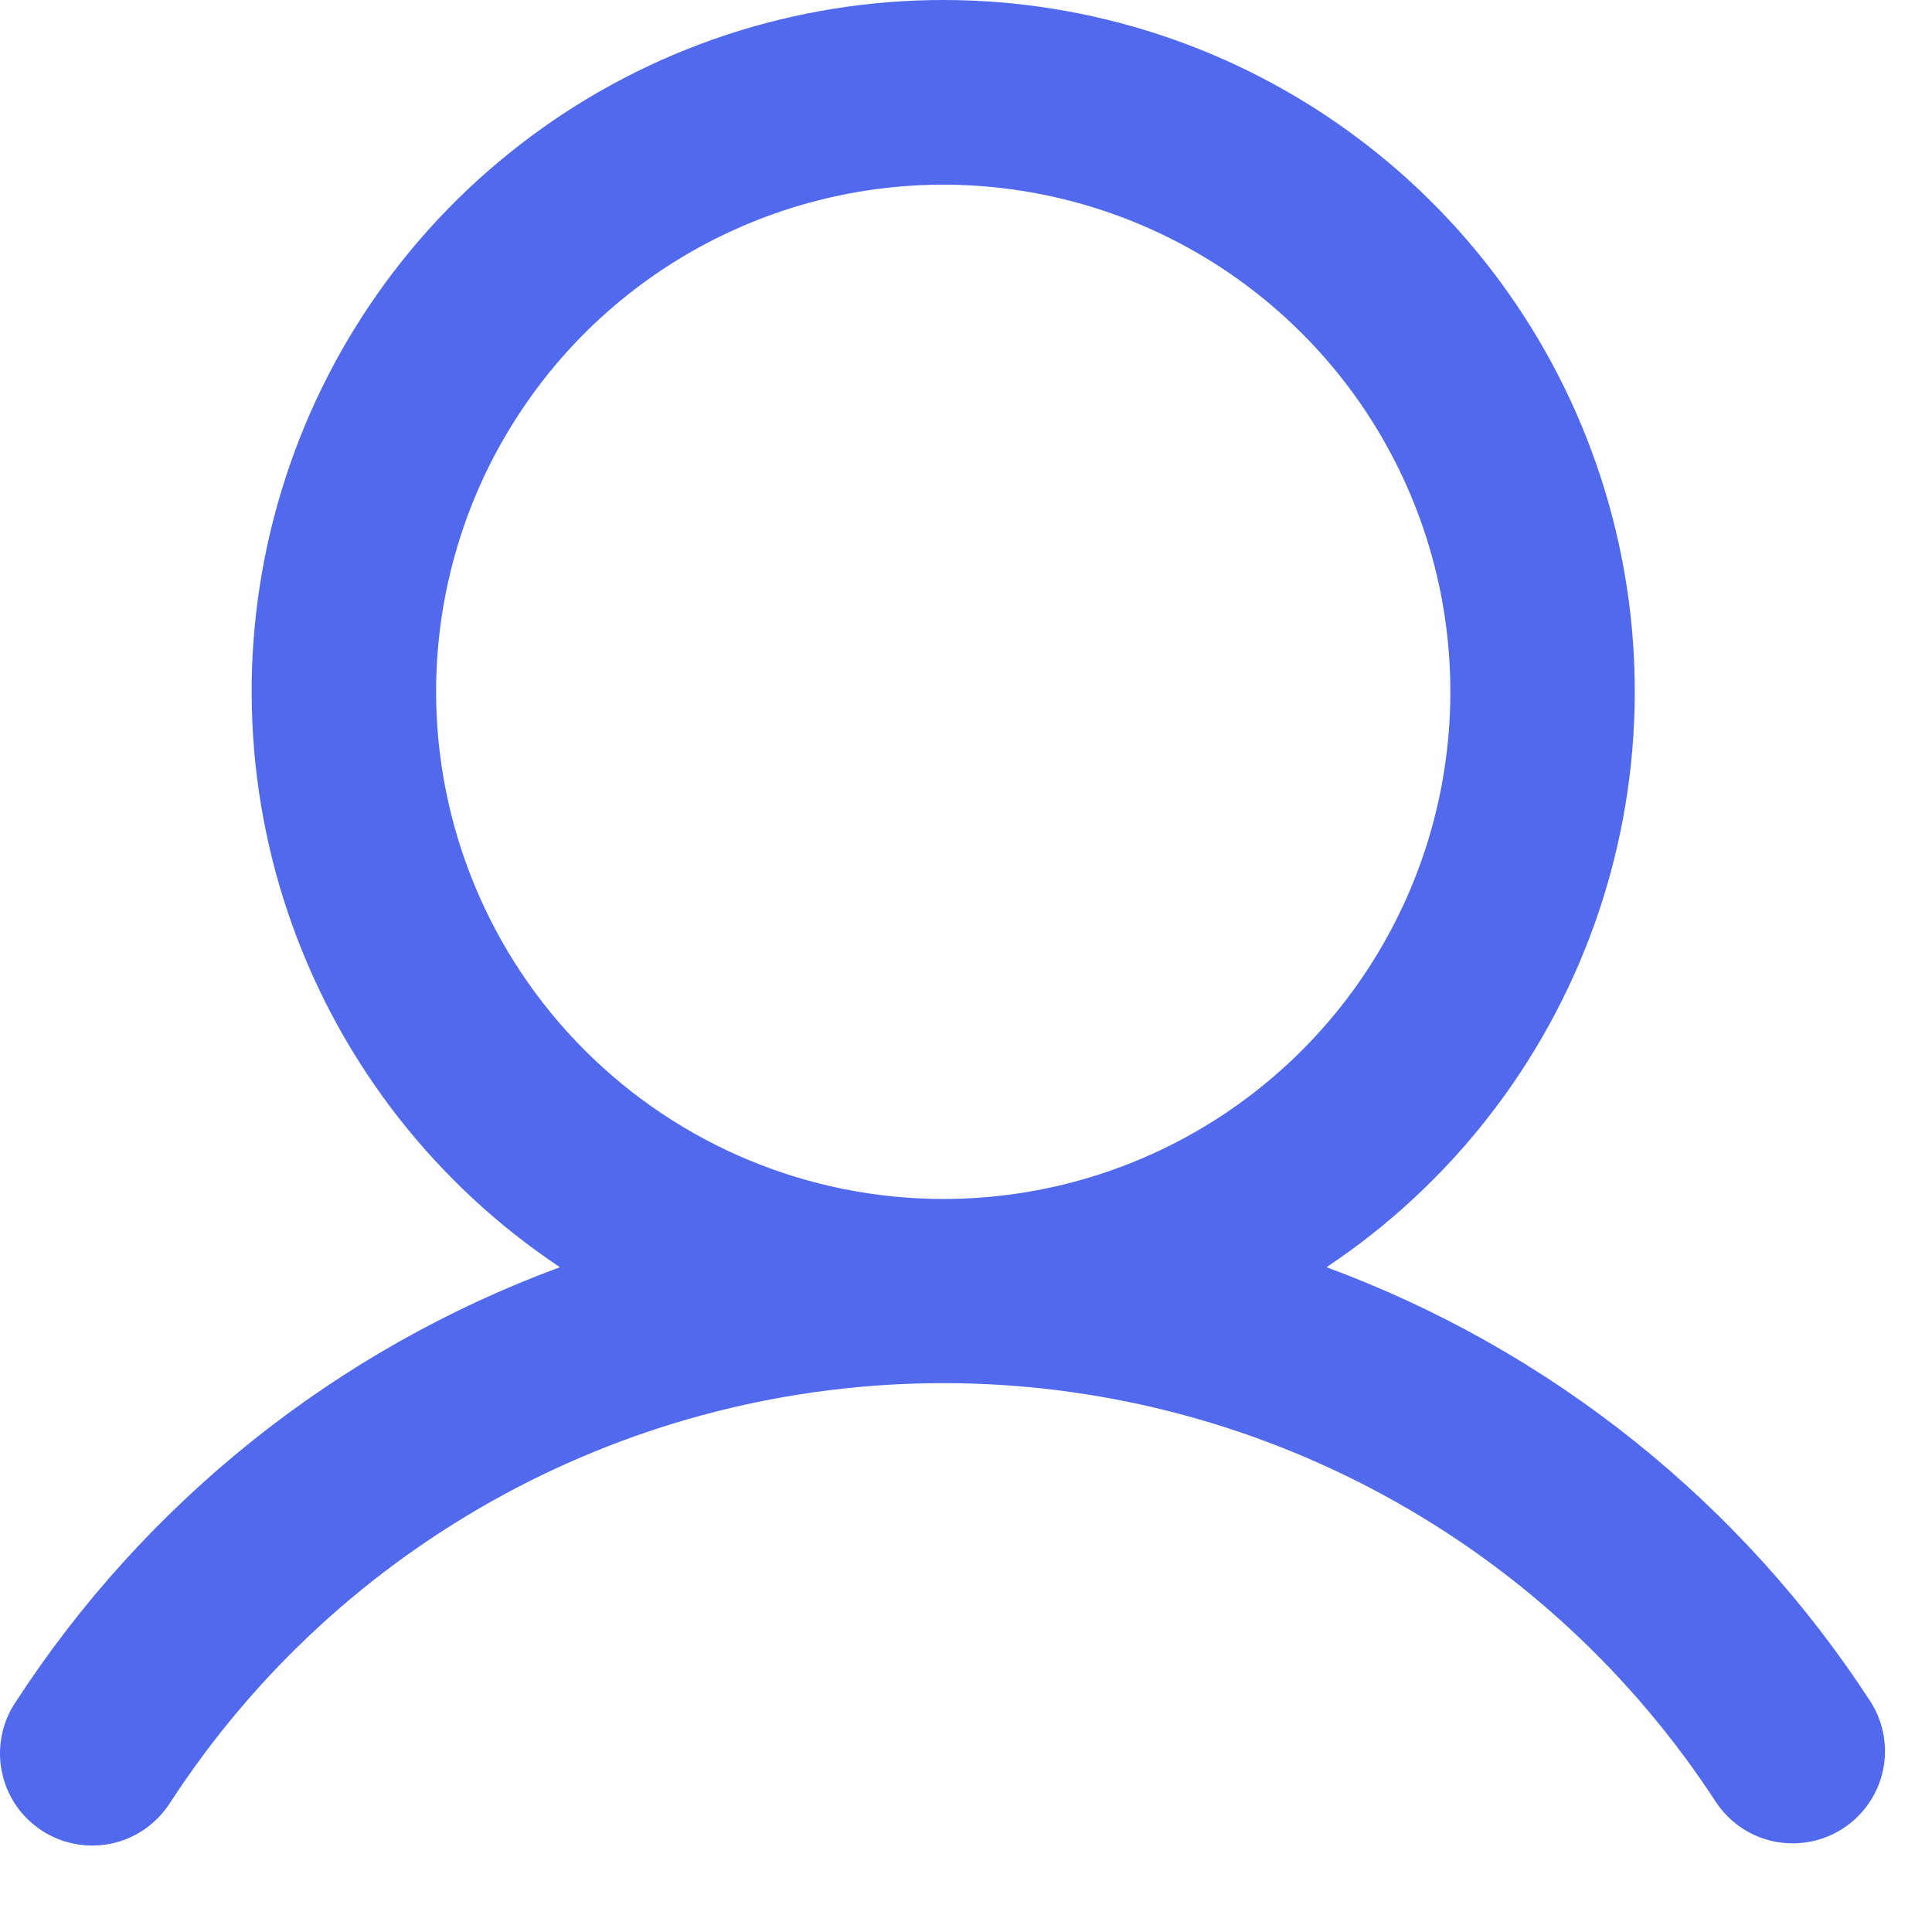<?xml version="1.0" encoding="utf-8"?>
<svg xmlns="http://www.w3.org/2000/svg" fill="none" height="100%" overflow="visible" preserveAspectRatio="none" style="display: block;" viewBox="0 0 22 22" width="100%">
<path d="M15.105 14.43C16.512 13.493 17.58 12.128 18.152 10.537C18.723 8.946 18.768 7.214 18.278 5.595C17.789 3.977 16.792 2.559 15.434 1.552C14.077 0.544 12.431 0 10.741 0C9.05 0 7.404 0.544 6.047 1.552C4.689 2.559 3.692 3.977 3.203 5.595C2.713 7.214 2.758 8.946 3.329 10.537C3.901 12.128 4.969 13.493 6.376 14.43C3.831 15.368 1.657 17.105 0.179 19.38C0.101 19.495 0.047 19.625 0.02 19.761C-0.007 19.898 -0.007 20.038 0.021 20.175C0.049 20.311 0.103 20.441 0.181 20.556C0.26 20.671 0.36 20.769 0.476 20.845C0.593 20.921 0.723 20.973 0.86 20.998C0.997 21.024 1.138 21.021 1.274 20.992C1.41 20.962 1.538 20.906 1.652 20.826C1.766 20.746 1.863 20.644 1.938 20.527C2.891 19.06 4.196 17.855 5.733 17.021C7.27 16.187 8.991 15.75 10.741 15.75C12.49 15.75 14.211 16.187 15.748 17.021C17.285 17.855 18.59 19.06 19.544 20.527C19.698 20.756 19.935 20.915 20.206 20.97C20.476 21.024 20.757 20.971 20.988 20.82C21.219 20.669 21.382 20.434 21.441 20.164C21.499 19.895 21.45 19.613 21.302 19.38C19.824 17.105 17.65 15.368 15.105 14.43ZM4.966 7.878C4.966 6.736 5.304 5.619 5.939 4.67C6.573 3.72 7.475 2.98 8.531 2.543C9.586 2.106 10.747 1.991 11.867 2.214C12.987 2.437 14.016 2.987 14.824 3.795C15.632 4.602 16.182 5.631 16.405 6.752C16.627 7.872 16.513 9.033 16.076 10.088C15.639 11.143 14.899 12.045 13.949 12.68C12.999 13.315 11.883 13.653 10.741 13.653C9.209 13.652 7.742 13.043 6.659 11.96C5.576 10.877 4.967 9.409 4.966 7.878Z" fill="#516AED" id="Vector"/>
</svg>